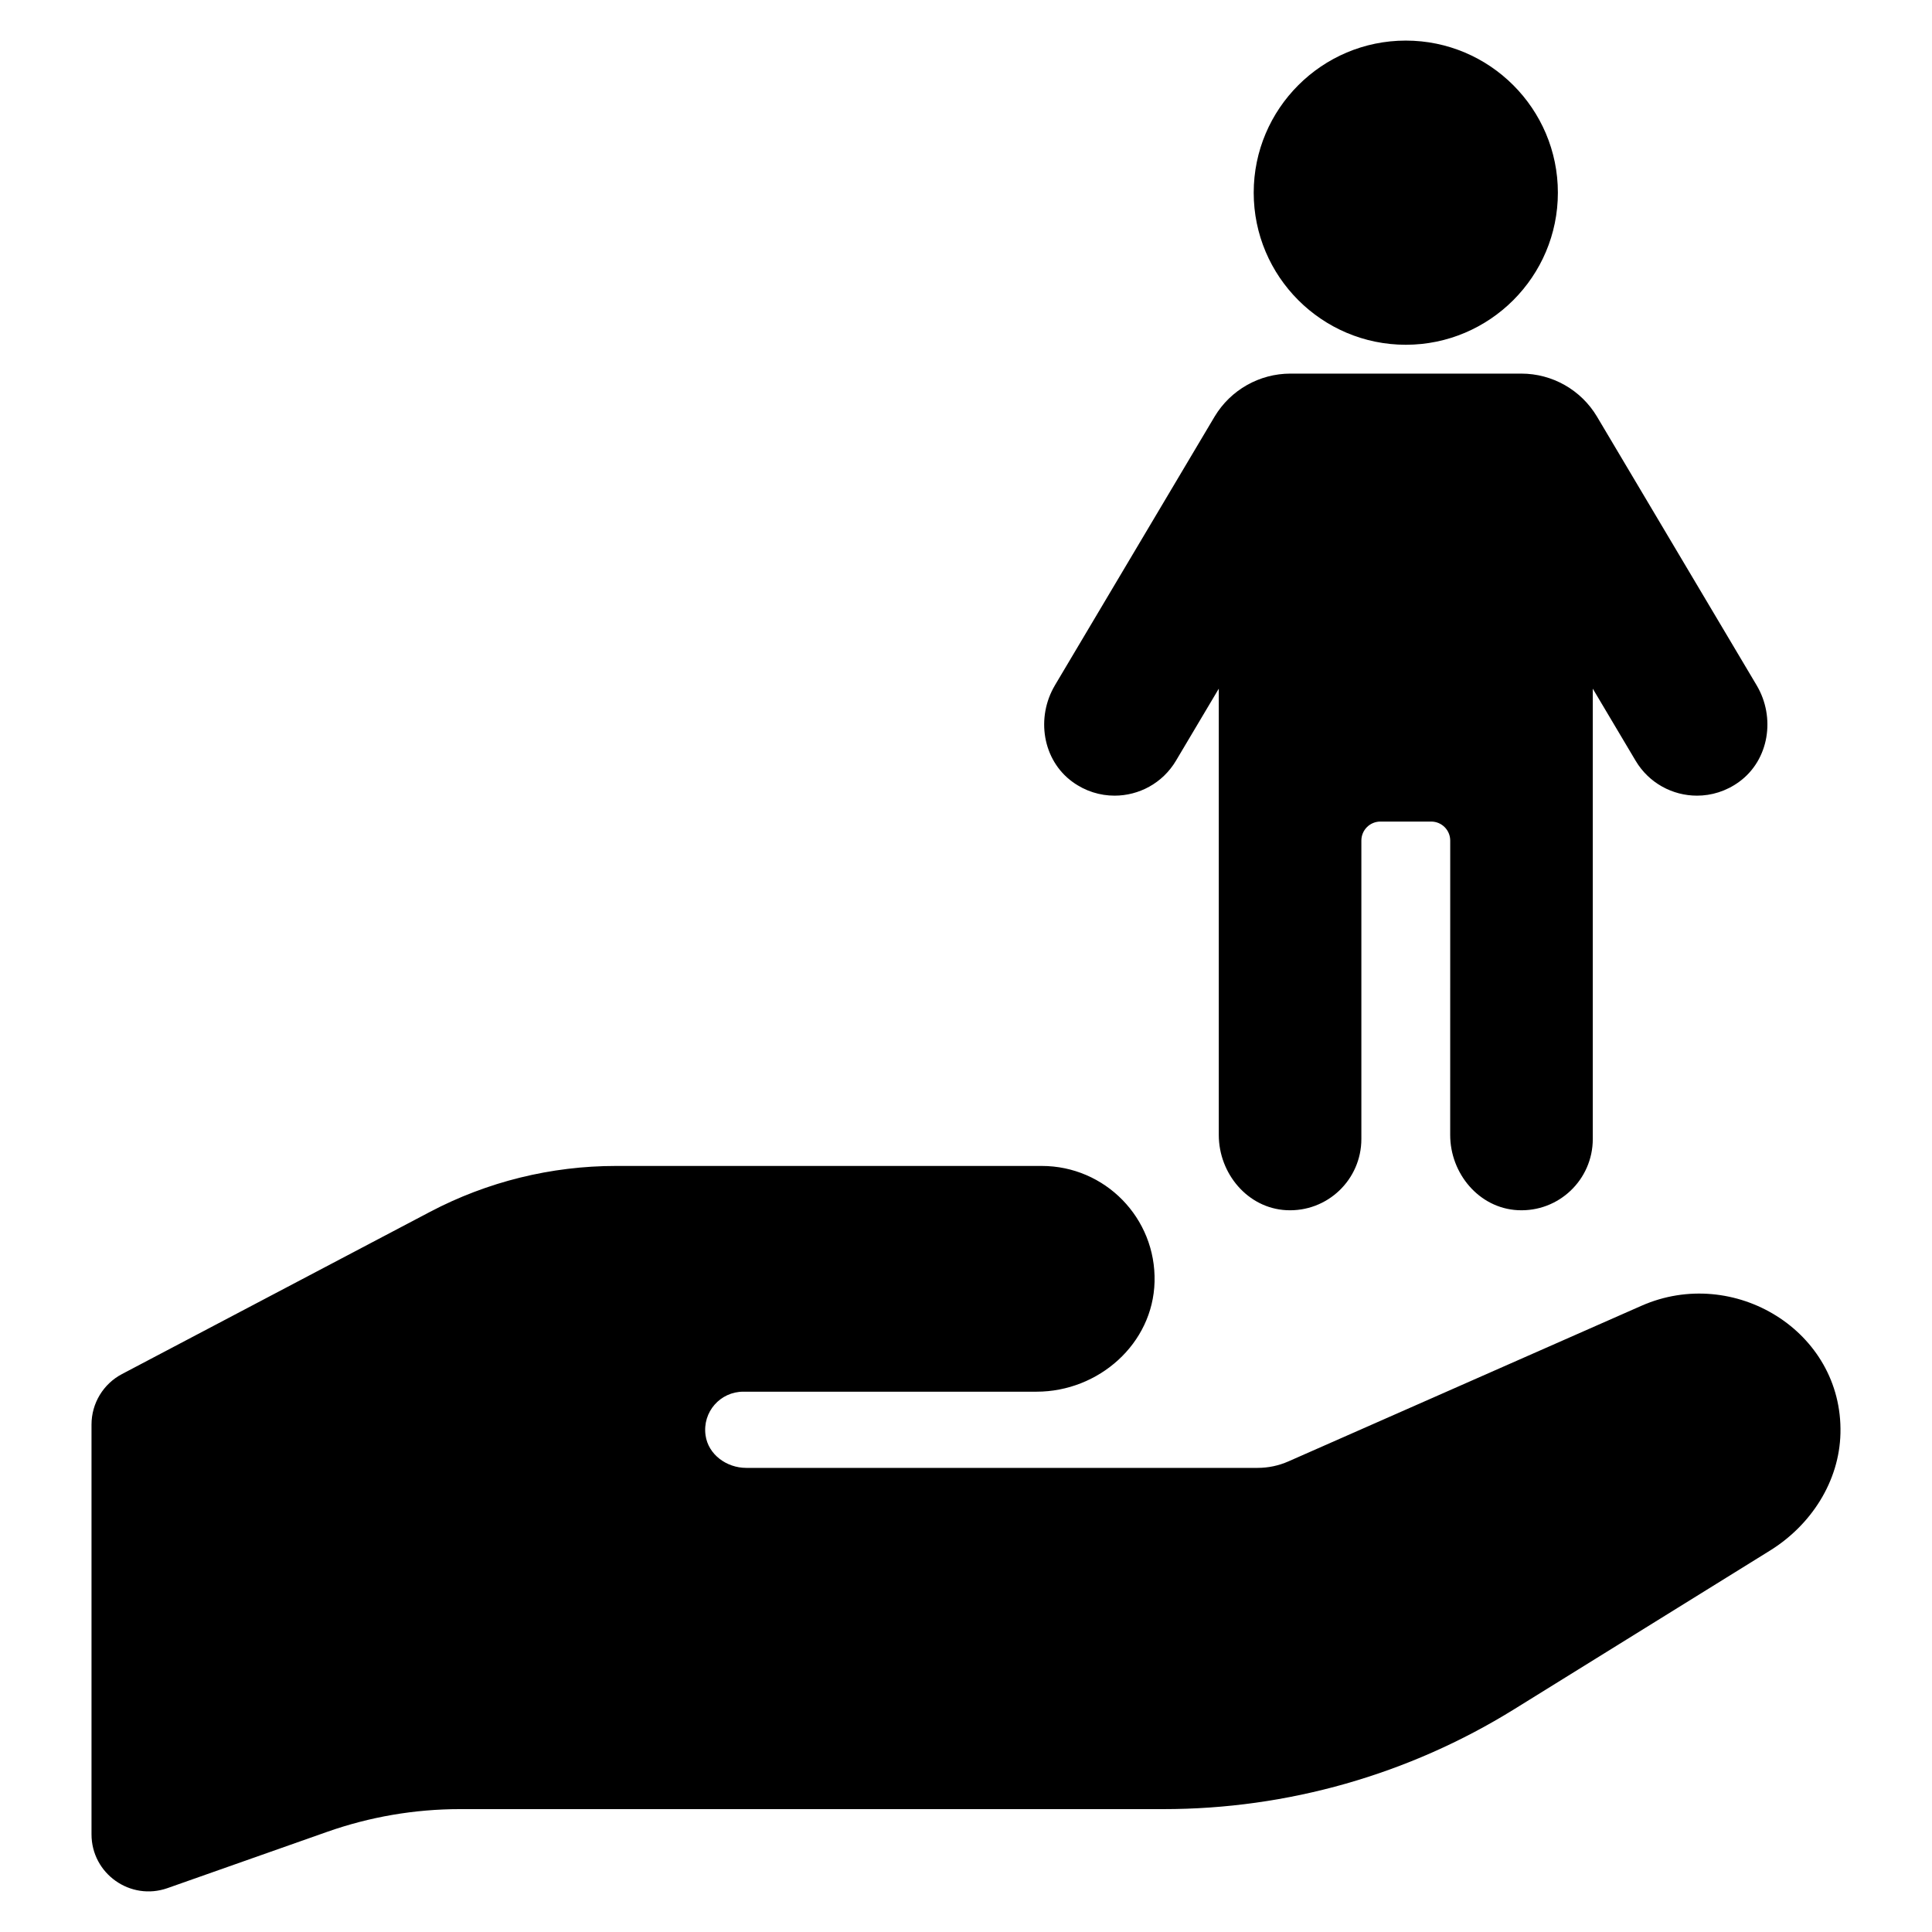 <?xml version="1.0" encoding="UTF-8"?>
<!-- Uploaded to: ICON Repo, www.svgrepo.com, Generator: ICON Repo Mixer Tools -->
<svg fill="#000000" width="800px" height="800px" version="1.1" viewBox="144 144 512 512" xmlns="http://www.w3.org/2000/svg">
 <path d="m423.57 325.6 42.316-71.203c4.238-7.062 11.871-11.387 20.109-11.387h61.168c8.223 0 15.84 4.328 20.051 11.391l42.32 71.215c5.055 8.504 3.32 19.805-4.691 25.609-3.402 2.465-7.293 3.633-11.117 3.633-6.449 0-12.727-3.301-16.262-9.242l-11.359-19.113v119.34c0 10.77-9.008 19.438-19.906 18.867-10.219-0.535-17.883-9.703-17.883-19.938l0.008-78.008c0-2.781-2.254-5.039-5.039-5.039h-13.469c-2.781 0-5.039 2.254-5.039 5.039v79.078c0 10.77-9.008 19.438-19.906 18.867-10.219-0.535-17.879-9.703-17.879-19.938v-118.27l-11.359 19.113c-3.531 5.941-9.816 9.242-16.262 9.242-3.836 0-7.731-1.168-11.137-3.644-7.996-5.816-9.715-17.105-4.664-25.605zm92.98-90.234c22.223 0 40.305-18.082 40.305-40.305 0-22.227-18.082-40.305-40.305-40.305s-40.305 18.082-40.305 40.305 18.082 40.305 40.305 40.305zm62.449 254.68-93.574 41.246c-2.562 1.129-5.328 1.711-8.129 1.711h-135.55c-5.168 0-10.047-3.516-10.766-8.633-0.875-6.231 3.938-11.559 9.992-11.559h77.715c16.457 0 30.867-12.684 31.285-29.133 0.426-16.879-13.125-30.691-29.898-30.691h-112.85c-17.176 0-34.094 4.18-49.293 12.184l-81.605 42.969c-4.965 2.613-8.074 7.766-8.074 13.375v108.6c0 10.426 10.305 17.719 20.141 14.254l42.324-14.918c11.297-3.981 23.188-6.016 35.168-6.016h186.46c32.836 0 65.023-9.168 92.93-26.477l67.773-42.027c10.883-6.746 18.395-18.305 18.691-31.105 0.633-27.09-28.25-44.578-52.742-33.781z"/>
</svg>
